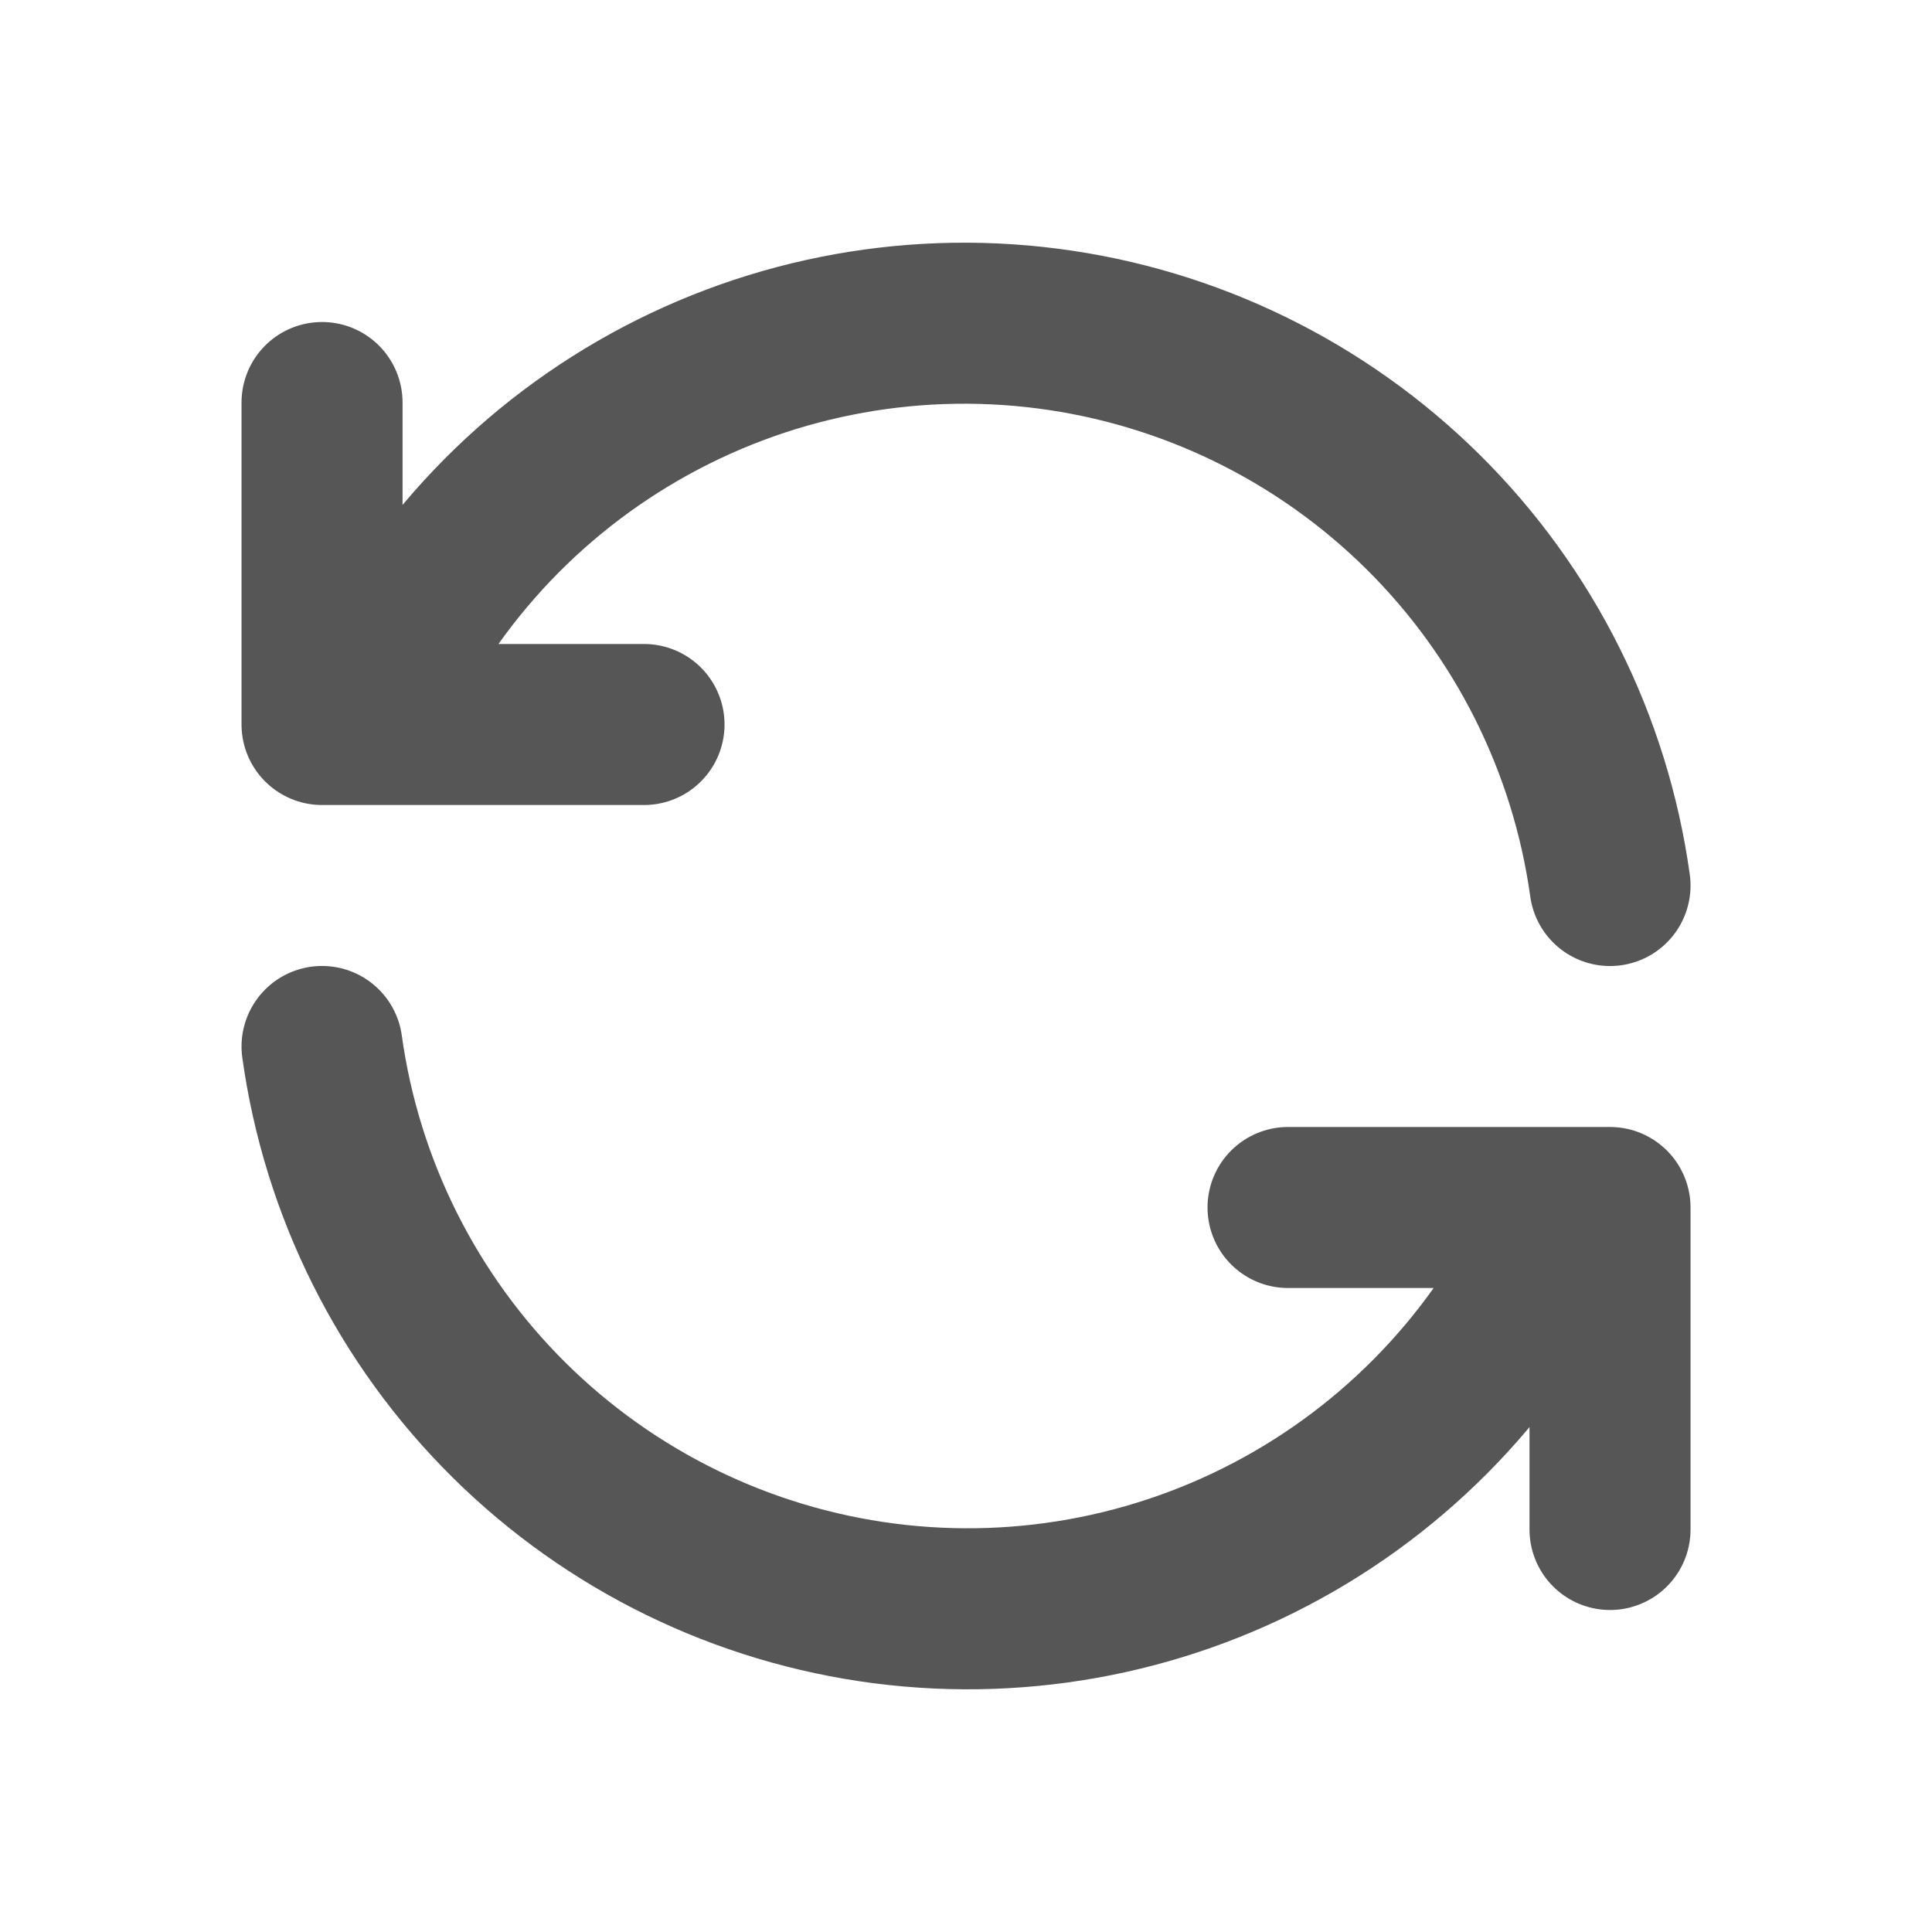 <svg xmlns="http://www.w3.org/2000/svg" width="32" height="32" viewBox="0 0 32 32" fill="none">
  <g clip-path="url(#clip0_2786_3543)">
    <path d="M26.667 14.667C26.341 12.32 25.253 10.146 23.57 8.479C21.886 6.812 19.702 5.745 17.352 5.442C15.003 5.139 12.619 5.617 10.568 6.802C8.516 7.987 6.912 9.813 6.001 12M5.334 6.667V12H10.667" stroke="#565656" stroke-width="2.667" stroke-linecap="round" stroke-linejoin="round"/>
    <path d="M5.334 17.333C5.66 19.68 6.749 21.854 8.432 23.521C10.115 25.188 12.3 26.255 14.649 26.558C16.998 26.861 19.383 26.383 21.434 25.198C23.485 24.013 25.09 22.187 26.001 20M26.667 25.333V20H21.334" stroke="#565656" stroke-width="2.667" stroke-linecap="round" stroke-linejoin="round"/>
  </g>
  <defs>
    <clipPath id="clip0_2786_3543">
      <rect width="32" height="32" fill="white"/>
    </clipPath>
  </defs>
</svg>

